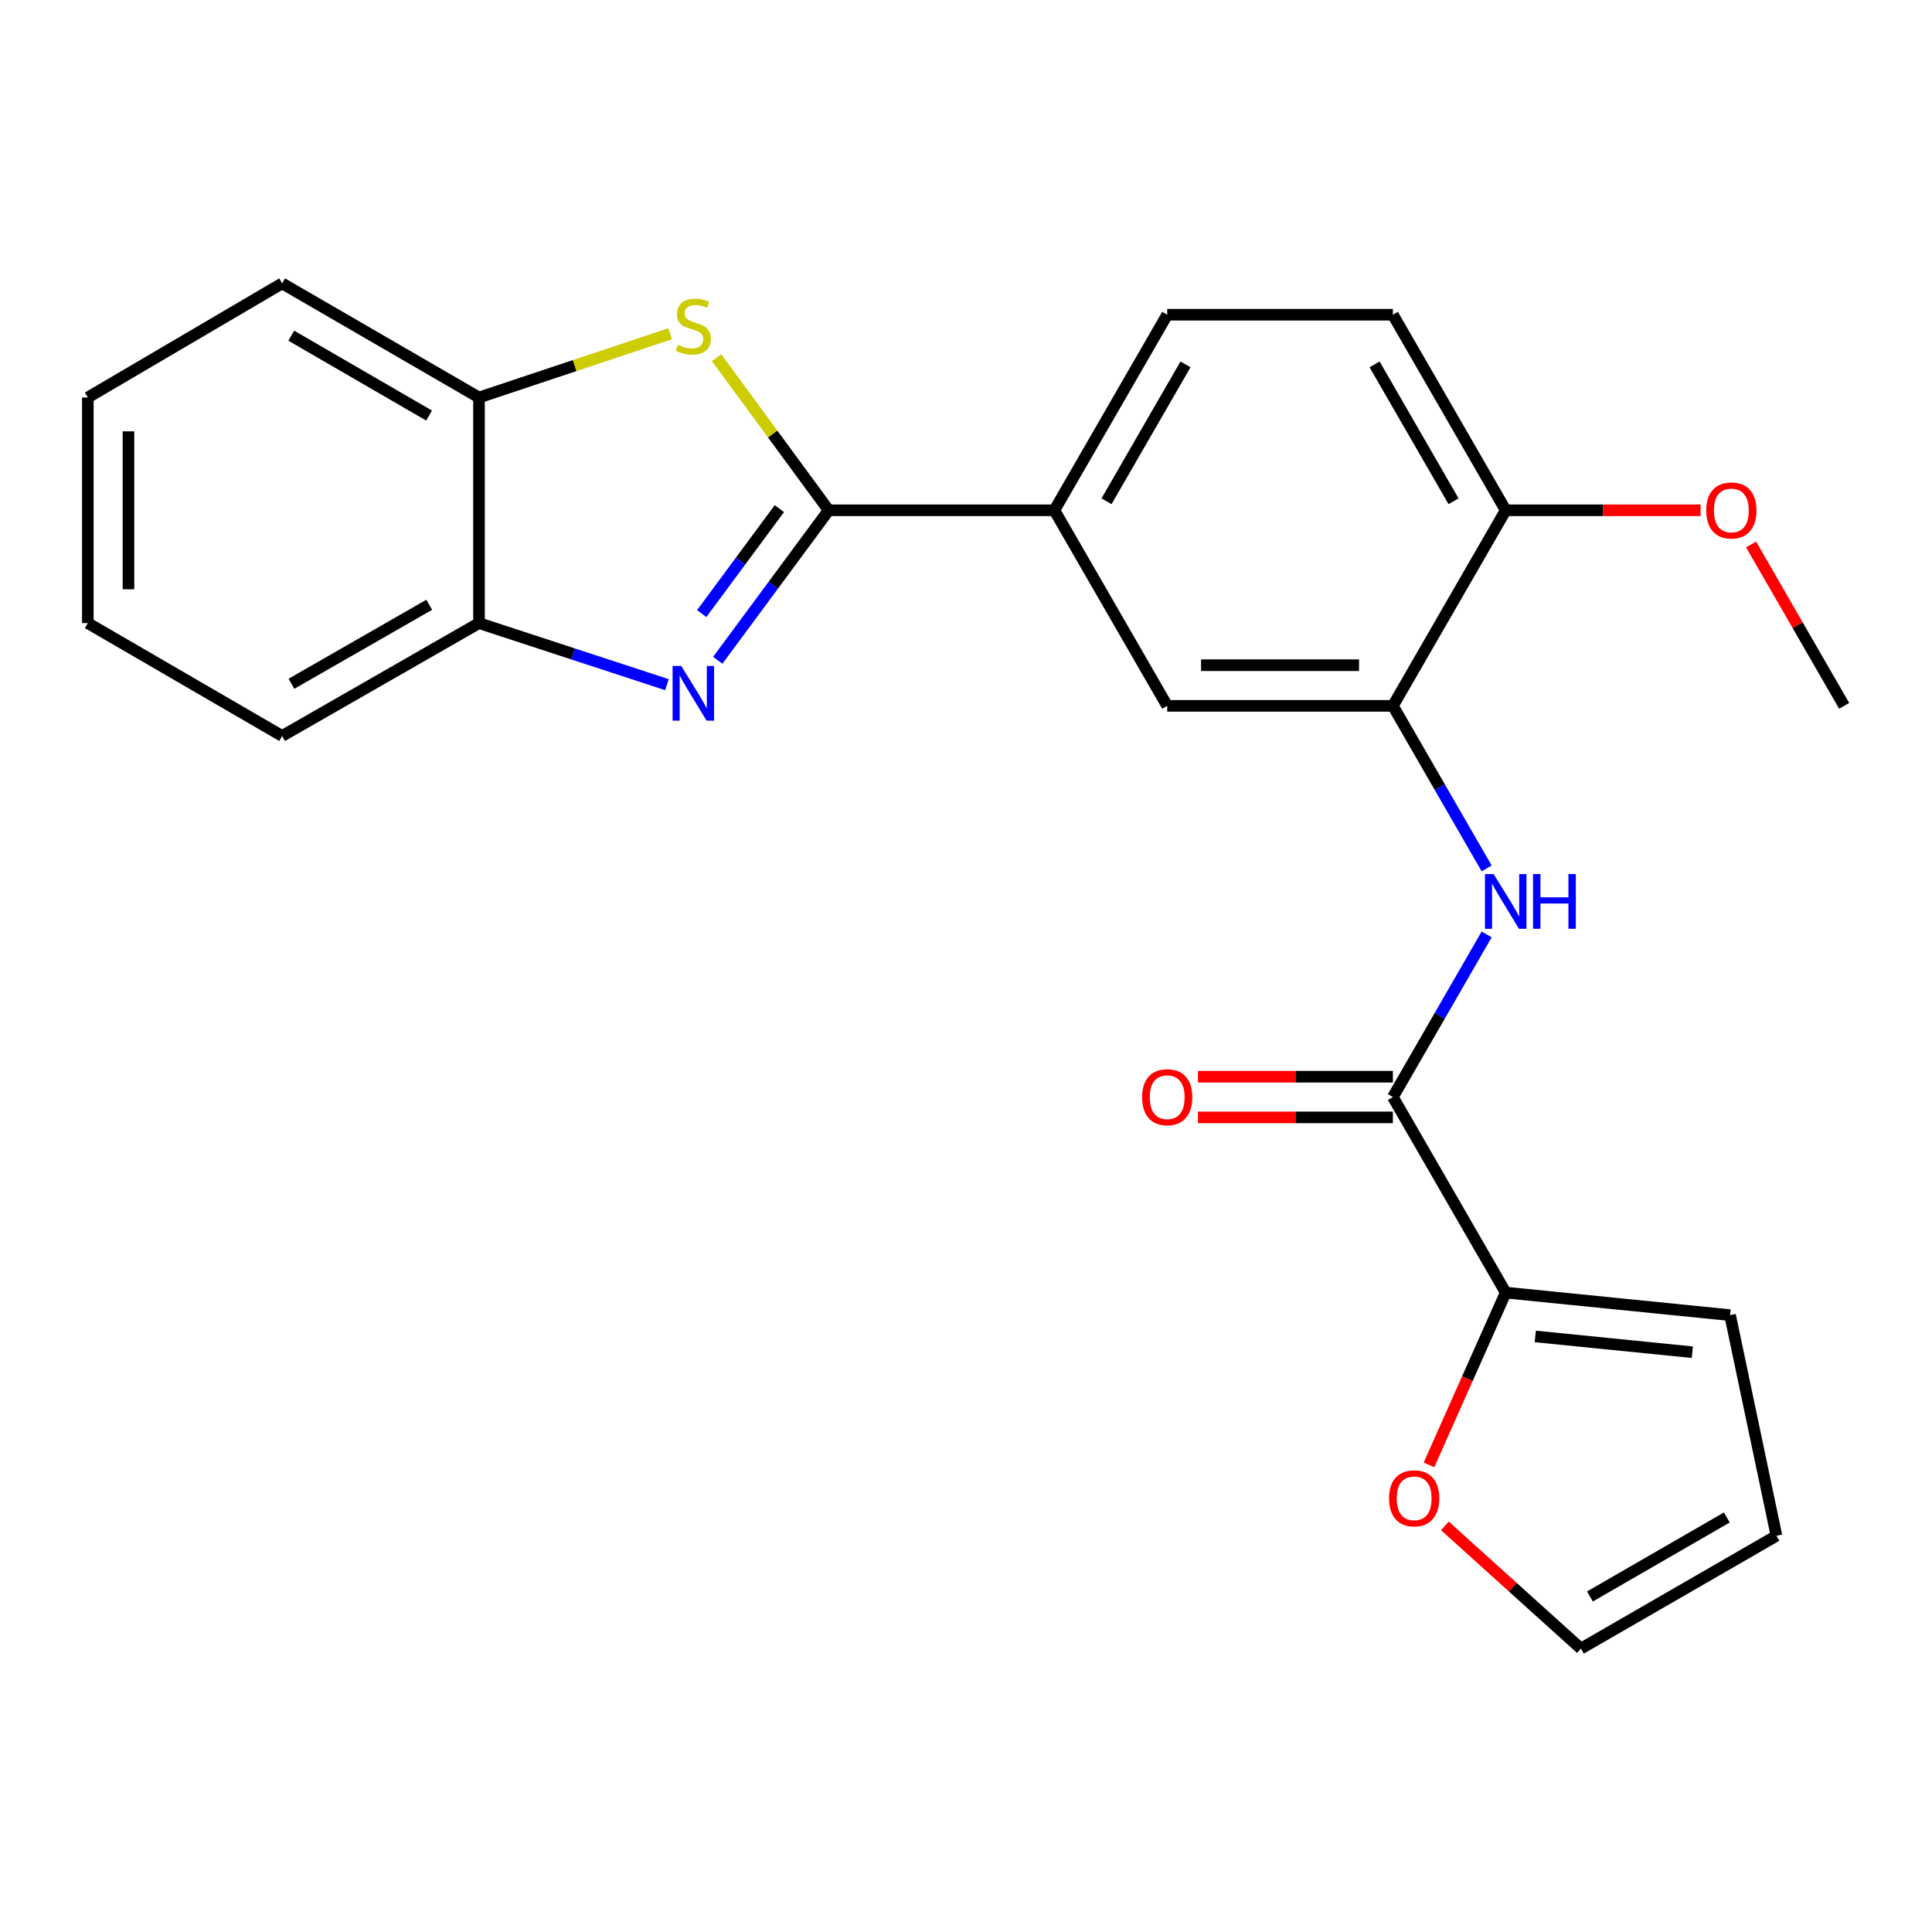<?xml version='1.0' encoding='iso-8859-1'?>
<svg version='1.1' baseProfile='full'
              xmlns='http://www.w3.org/2000/svg'
                      xmlns:rdkit='http://www.rdkit.org/xml'
                      xmlns:xlink='http://www.w3.org/1999/xlink'
                  xml:space='preserve'
width='1000px' height='1000px' viewBox='0 0 1000 1000'>
<!-- END OF HEADER -->
<rect style='opacity:1.0;fill:#FFFFFF;stroke:none' width='1000' height='1000' x='0' y='0'> </rect>
<path class='bond-0' d='M 428.929,264.128 L 400.221,302.943' style='fill:none;fill-rule:evenodd;stroke:#000000;stroke-width:6px;stroke-linecap:butt;stroke-linejoin:miter;stroke-opacity:1' />
<path class='bond-0' d='M 400.221,302.943 L 371.514,341.757' style='fill:none;fill-rule:evenodd;stroke:#0000FF;stroke-width:6px;stroke-linecap:butt;stroke-linejoin:miter;stroke-opacity:1' />
<path class='bond-0' d='M 403.397,263.259 L 383.302,290.429' style='fill:none;fill-rule:evenodd;stroke:#000000;stroke-width:6px;stroke-linecap:butt;stroke-linejoin:miter;stroke-opacity:1' />
<path class='bond-0' d='M 383.302,290.429 L 363.207,317.599' style='fill:none;fill-rule:evenodd;stroke:#0000FF;stroke-width:6px;stroke-linecap:butt;stroke-linejoin:miter;stroke-opacity:1' />
<path class='bond-1' d='M 428.929,264.128 L 399.915,224.633' style='fill:none;fill-rule:evenodd;stroke:#000000;stroke-width:6px;stroke-linecap:butt;stroke-linejoin:miter;stroke-opacity:1' />
<path class='bond-1' d='M 399.915,224.633 L 370.901,185.139' style='fill:none;fill-rule:evenodd;stroke:#CCCC00;stroke-width:6px;stroke-linecap:butt;stroke-linejoin:miter;stroke-opacity:1' />
<path class='bond-6' d='M 428.929,264.128 L 545.748,264.128' style='fill:none;fill-rule:evenodd;stroke:#000000;stroke-width:6px;stroke-linecap:butt;stroke-linejoin:miter;stroke-opacity:1' />
<path class='bond-7' d='M 345.204,354.389 L 296.564,338.458' style='fill:none;fill-rule:evenodd;stroke:#0000FF;stroke-width:6px;stroke-linecap:butt;stroke-linejoin:miter;stroke-opacity:1' />
<path class='bond-7' d='M 296.564,338.458 L 247.924,322.526' style='fill:none;fill-rule:evenodd;stroke:#000000;stroke-width:6px;stroke-linecap:butt;stroke-linejoin:miter;stroke-opacity:1' />
<path class='bond-8' d='M 346.859,172.753 L 297.392,189.248' style='fill:none;fill-rule:evenodd;stroke:#CCCC00;stroke-width:6px;stroke-linecap:butt;stroke-linejoin:miter;stroke-opacity:1' />
<path class='bond-8' d='M 297.392,189.248 L 247.924,205.742' style='fill:none;fill-rule:evenodd;stroke:#000000;stroke-width:6px;stroke-linecap:butt;stroke-linejoin:miter;stroke-opacity:1' />
<path class='bond-2' d='M 720.954,567.833 L 745.227,525.745' style='fill:none;fill-rule:evenodd;stroke:#000000;stroke-width:6px;stroke-linecap:butt;stroke-linejoin:miter;stroke-opacity:1' />
<path class='bond-2' d='M 745.227,525.745 L 769.5,483.657' style='fill:none;fill-rule:evenodd;stroke:#0000FF;stroke-width:6px;stroke-linecap:butt;stroke-linejoin:miter;stroke-opacity:1' />
<path class='bond-5' d='M 720.954,567.833 L 779.352,669.044' style='fill:none;fill-rule:evenodd;stroke:#000000;stroke-width:6px;stroke-linecap:butt;stroke-linejoin:miter;stroke-opacity:1' />
<path class='bond-12' d='M 720.954,557.311 L 670.51,557.311' style='fill:none;fill-rule:evenodd;stroke:#000000;stroke-width:6px;stroke-linecap:butt;stroke-linejoin:miter;stroke-opacity:1' />
<path class='bond-12' d='M 670.51,557.311 L 620.066,557.311' style='fill:none;fill-rule:evenodd;stroke:#FF0000;stroke-width:6px;stroke-linecap:butt;stroke-linejoin:miter;stroke-opacity:1' />
<path class='bond-12' d='M 720.954,578.355 L 670.51,578.355' style='fill:none;fill-rule:evenodd;stroke:#000000;stroke-width:6px;stroke-linecap:butt;stroke-linejoin:miter;stroke-opacity:1' />
<path class='bond-12' d='M 670.51,578.355 L 620.066,578.355' style='fill:none;fill-rule:evenodd;stroke:#FF0000;stroke-width:6px;stroke-linecap:butt;stroke-linejoin:miter;stroke-opacity:1' />
<path class='bond-3' d='M 769.497,449.493 L 745.225,407.422' style='fill:none;fill-rule:evenodd;stroke:#0000FF;stroke-width:6px;stroke-linecap:butt;stroke-linejoin:miter;stroke-opacity:1' />
<path class='bond-3' d='M 745.225,407.422 L 720.954,365.351' style='fill:none;fill-rule:evenodd;stroke:#000000;stroke-width:6px;stroke-linecap:butt;stroke-linejoin:miter;stroke-opacity:1' />
<path class='bond-4' d='M 720.954,365.351 L 604.146,365.351' style='fill:none;fill-rule:evenodd;stroke:#000000;stroke-width:6px;stroke-linecap:butt;stroke-linejoin:miter;stroke-opacity:1' />
<path class='bond-4' d='M 703.432,344.307 L 621.667,344.307' style='fill:none;fill-rule:evenodd;stroke:#000000;stroke-width:6px;stroke-linecap:butt;stroke-linejoin:miter;stroke-opacity:1' />
<path class='bond-25' d='M 720.954,365.351 L 779.352,264.128' style='fill:none;fill-rule:evenodd;stroke:#000000;stroke-width:6px;stroke-linecap:butt;stroke-linejoin:miter;stroke-opacity:1' />
<path class='bond-10' d='M 779.352,669.044 L 759.496,713.63' style='fill:none;fill-rule:evenodd;stroke:#000000;stroke-width:6px;stroke-linecap:butt;stroke-linejoin:miter;stroke-opacity:1' />
<path class='bond-10' d='M 759.496,713.63 L 739.641,758.215' style='fill:none;fill-rule:evenodd;stroke:#FF0000;stroke-width:6px;stroke-linecap:butt;stroke-linejoin:miter;stroke-opacity:1' />
<path class='bond-13' d='M 779.352,669.044 L 895.481,680.712' style='fill:none;fill-rule:evenodd;stroke:#000000;stroke-width:6px;stroke-linecap:butt;stroke-linejoin:miter;stroke-opacity:1' />
<path class='bond-13' d='M 794.667,691.733 L 875.958,699.901' style='fill:none;fill-rule:evenodd;stroke:#000000;stroke-width:6px;stroke-linecap:butt;stroke-linejoin:miter;stroke-opacity:1' />
<path class='bond-9' d='M 545.748,264.128 L 604.146,365.351' style='fill:none;fill-rule:evenodd;stroke:#000000;stroke-width:6px;stroke-linecap:butt;stroke-linejoin:miter;stroke-opacity:1' />
<path class='bond-15' d='M 545.748,264.128 L 604.146,162.905' style='fill:none;fill-rule:evenodd;stroke:#000000;stroke-width:6px;stroke-linecap:butt;stroke-linejoin:miter;stroke-opacity:1' />
<path class='bond-15' d='M 572.736,259.461 L 613.615,188.605' style='fill:none;fill-rule:evenodd;stroke:#000000;stroke-width:6px;stroke-linecap:butt;stroke-linejoin:miter;stroke-opacity:1' />
<path class='bond-19' d='M 247.924,322.526 L 146.035,380.936' style='fill:none;fill-rule:evenodd;stroke:#000000;stroke-width:6px;stroke-linecap:butt;stroke-linejoin:miter;stroke-opacity:1' />
<path class='bond-19' d='M 222.175,313.031 L 150.852,353.917' style='fill:none;fill-rule:evenodd;stroke:#000000;stroke-width:6px;stroke-linecap:butt;stroke-linejoin:miter;stroke-opacity:1' />
<path class='bond-24' d='M 247.924,322.526 L 247.924,205.742' style='fill:none;fill-rule:evenodd;stroke:#000000;stroke-width:6px;stroke-linecap:butt;stroke-linejoin:miter;stroke-opacity:1' />
<path class='bond-20' d='M 247.924,205.742 L 146.035,146.678' style='fill:none;fill-rule:evenodd;stroke:#000000;stroke-width:6px;stroke-linecap:butt;stroke-linejoin:miter;stroke-opacity:1' />
<path class='bond-20' d='M 222.087,215.089 L 150.764,173.744' style='fill:none;fill-rule:evenodd;stroke:#000000;stroke-width:6px;stroke-linecap:butt;stroke-linejoin:miter;stroke-opacity:1' />
<path class='bond-14' d='M 747.873,789.799 L 783.072,821.561' style='fill:none;fill-rule:evenodd;stroke:#FF0000;stroke-width:6px;stroke-linecap:butt;stroke-linejoin:miter;stroke-opacity:1' />
<path class='bond-14' d='M 783.072,821.561 L 818.272,853.322' style='fill:none;fill-rule:evenodd;stroke:#000000;stroke-width:6px;stroke-linecap:butt;stroke-linejoin:miter;stroke-opacity:1' />
<path class='bond-11' d='M 779.352,264.128 L 720.954,162.905' style='fill:none;fill-rule:evenodd;stroke:#000000;stroke-width:6px;stroke-linecap:butt;stroke-linejoin:miter;stroke-opacity:1' />
<path class='bond-11' d='M 752.364,259.461 L 711.485,188.605' style='fill:none;fill-rule:evenodd;stroke:#000000;stroke-width:6px;stroke-linecap:butt;stroke-linejoin:miter;stroke-opacity:1' />
<path class='bond-18' d='M 779.352,264.128 L 829.79,264.128' style='fill:none;fill-rule:evenodd;stroke:#000000;stroke-width:6px;stroke-linecap:butt;stroke-linejoin:miter;stroke-opacity:1' />
<path class='bond-18' d='M 829.79,264.128 L 880.228,264.128' style='fill:none;fill-rule:evenodd;stroke:#FF0000;stroke-width:6px;stroke-linecap:butt;stroke-linejoin:miter;stroke-opacity:1' />
<path class='bond-16' d='M 895.481,680.712 L 919.495,794.913' style='fill:none;fill-rule:evenodd;stroke:#000000;stroke-width:6px;stroke-linecap:butt;stroke-linejoin:miter;stroke-opacity:1' />
<path class='bond-27' d='M 818.272,853.322 L 919.495,794.913' style='fill:none;fill-rule:evenodd;stroke:#000000;stroke-width:6px;stroke-linecap:butt;stroke-linejoin:miter;stroke-opacity:1' />
<path class='bond-27' d='M 822.937,826.333 L 893.794,785.447' style='fill:none;fill-rule:evenodd;stroke:#000000;stroke-width:6px;stroke-linecap:butt;stroke-linejoin:miter;stroke-opacity:1' />
<path class='bond-17' d='M 604.146,162.905 L 720.954,162.905' style='fill:none;fill-rule:evenodd;stroke:#000000;stroke-width:6px;stroke-linecap:butt;stroke-linejoin:miter;stroke-opacity:1' />
<path class='bond-21' d='M 906.348,281.81 L 930.447,323.581' style='fill:none;fill-rule:evenodd;stroke:#FF0000;stroke-width:6px;stroke-linecap:butt;stroke-linejoin:miter;stroke-opacity:1' />
<path class='bond-21' d='M 930.447,323.581 L 954.545,365.351' style='fill:none;fill-rule:evenodd;stroke:#000000;stroke-width:6px;stroke-linecap:butt;stroke-linejoin:miter;stroke-opacity:1' />
<path class='bond-22' d='M 146.035,380.936 L 45.455,322.526' style='fill:none;fill-rule:evenodd;stroke:#000000;stroke-width:6px;stroke-linecap:butt;stroke-linejoin:miter;stroke-opacity:1' />
<path class='bond-23' d='M 146.035,146.678 L 45.455,205.742' style='fill:none;fill-rule:evenodd;stroke:#000000;stroke-width:6px;stroke-linecap:butt;stroke-linejoin:miter;stroke-opacity:1' />
<path class='bond-26' d='M 45.455,322.526 L 45.455,205.742' style='fill:none;fill-rule:evenodd;stroke:#000000;stroke-width:6px;stroke-linecap:butt;stroke-linejoin:miter;stroke-opacity:1' />
<path class='bond-26' d='M 66.499,305.009 L 66.499,223.26' style='fill:none;fill-rule:evenodd;stroke:#000000;stroke-width:6px;stroke-linecap:butt;stroke-linejoin:miter;stroke-opacity:1' />
<path  class='atom-1' d='M 352.603 344.703
L 361.883 359.703
Q 362.803 361.183, 364.283 363.863
Q 365.763 366.543, 365.843 366.703
L 365.843 344.703
L 369.603 344.703
L 369.603 373.023
L 365.723 373.023
L 355.763 356.623
Q 354.603 354.703, 353.363 352.503
Q 352.163 350.303, 351.803 349.623
L 351.803 373.023
L 348.123 373.023
L 348.123 344.703
L 352.603 344.703
' fill='#0000FF'/>
<path  class='atom-2' d='M 350.863 178.471
Q 351.183 178.591, 352.503 179.151
Q 353.823 179.711, 355.263 180.071
Q 356.743 180.391, 358.183 180.391
Q 360.863 180.391, 362.423 179.111
Q 363.983 177.791, 363.983 175.511
Q 363.983 173.951, 363.183 172.991
Q 362.423 172.031, 361.223 171.511
Q 360.023 170.991, 358.023 170.391
Q 355.503 169.631, 353.983 168.911
Q 352.503 168.191, 351.423 166.671
Q 350.383 165.151, 350.383 162.591
Q 350.383 159.031, 352.783 156.831
Q 355.223 154.631, 360.023 154.631
Q 363.303 154.631, 367.023 156.191
L 366.103 159.271
Q 362.703 157.871, 360.143 157.871
Q 357.383 157.871, 355.863 159.031
Q 354.343 160.151, 354.383 162.111
Q 354.383 163.631, 355.143 164.551
Q 355.943 165.471, 357.063 165.991
Q 358.223 166.511, 360.143 167.111
Q 362.703 167.911, 364.223 168.711
Q 365.743 169.511, 366.823 171.151
Q 367.943 172.751, 367.943 175.511
Q 367.943 179.431, 365.303 181.551
Q 362.703 183.631, 358.343 183.631
Q 355.823 183.631, 353.903 183.071
Q 352.023 182.551, 349.783 181.631
L 350.863 178.471
' fill='#CCCC00'/>
<path  class='atom-4' d='M 773.092 452.415
L 782.372 467.415
Q 783.292 468.895, 784.772 471.575
Q 786.252 474.255, 786.332 474.415
L 786.332 452.415
L 790.092 452.415
L 790.092 480.735
L 786.212 480.735
L 776.252 464.335
Q 775.092 462.415, 773.852 460.215
Q 772.652 458.015, 772.292 457.335
L 772.292 480.735
L 768.612 480.735
L 768.612 452.415
L 773.092 452.415
' fill='#0000FF'/>
<path  class='atom-4' d='M 793.492 452.415
L 797.332 452.415
L 797.332 464.455
L 811.812 464.455
L 811.812 452.415
L 815.652 452.415
L 815.652 480.735
L 811.812 480.735
L 811.812 467.655
L 797.332 467.655
L 797.332 480.735
L 793.492 480.735
L 793.492 452.415
' fill='#0000FF'/>
<path  class='atom-11' d='M 718.967 775.527
Q 718.967 768.727, 722.327 764.927
Q 725.687 761.127, 731.967 761.127
Q 738.247 761.127, 741.607 764.927
Q 744.967 768.727, 744.967 775.527
Q 744.967 782.407, 741.567 786.327
Q 738.167 790.207, 731.967 790.207
Q 725.727 790.207, 722.327 786.327
Q 718.967 782.447, 718.967 775.527
M 731.967 787.007
Q 736.287 787.007, 738.607 784.127
Q 740.967 781.207, 740.967 775.527
Q 740.967 769.967, 738.607 767.167
Q 736.287 764.327, 731.967 764.327
Q 727.647 764.327, 725.287 767.127
Q 722.967 769.927, 722.967 775.527
Q 722.967 781.247, 725.287 784.127
Q 727.647 787.007, 731.967 787.007
' fill='#FF0000'/>
<path  class='atom-13' d='M 591.146 567.913
Q 591.146 561.113, 594.506 557.313
Q 597.866 553.513, 604.146 553.513
Q 610.426 553.513, 613.786 557.313
Q 617.146 561.113, 617.146 567.913
Q 617.146 574.793, 613.746 578.713
Q 610.346 582.593, 604.146 582.593
Q 597.906 582.593, 594.506 578.713
Q 591.146 574.833, 591.146 567.913
M 604.146 579.393
Q 608.466 579.393, 610.786 576.513
Q 613.146 573.593, 613.146 567.913
Q 613.146 562.353, 610.786 559.553
Q 608.466 556.713, 604.146 556.713
Q 599.826 556.713, 597.466 559.513
Q 595.146 562.313, 595.146 567.913
Q 595.146 573.633, 597.466 576.513
Q 599.826 579.393, 604.146 579.393
' fill='#FF0000'/>
<path  class='atom-19' d='M 883.147 264.208
Q 883.147 257.408, 886.507 253.608
Q 889.867 249.808, 896.147 249.808
Q 902.427 249.808, 905.787 253.608
Q 909.147 257.408, 909.147 264.208
Q 909.147 271.088, 905.747 275.008
Q 902.347 278.888, 896.147 278.888
Q 889.907 278.888, 886.507 275.008
Q 883.147 271.128, 883.147 264.208
M 896.147 275.688
Q 900.467 275.688, 902.787 272.808
Q 905.147 269.888, 905.147 264.208
Q 905.147 258.648, 902.787 255.848
Q 900.467 253.008, 896.147 253.008
Q 891.827 253.008, 889.467 255.808
Q 887.147 258.608, 887.147 264.208
Q 887.147 269.928, 889.467 272.808
Q 891.827 275.688, 896.147 275.688
' fill='#FF0000'/>
</svg>
